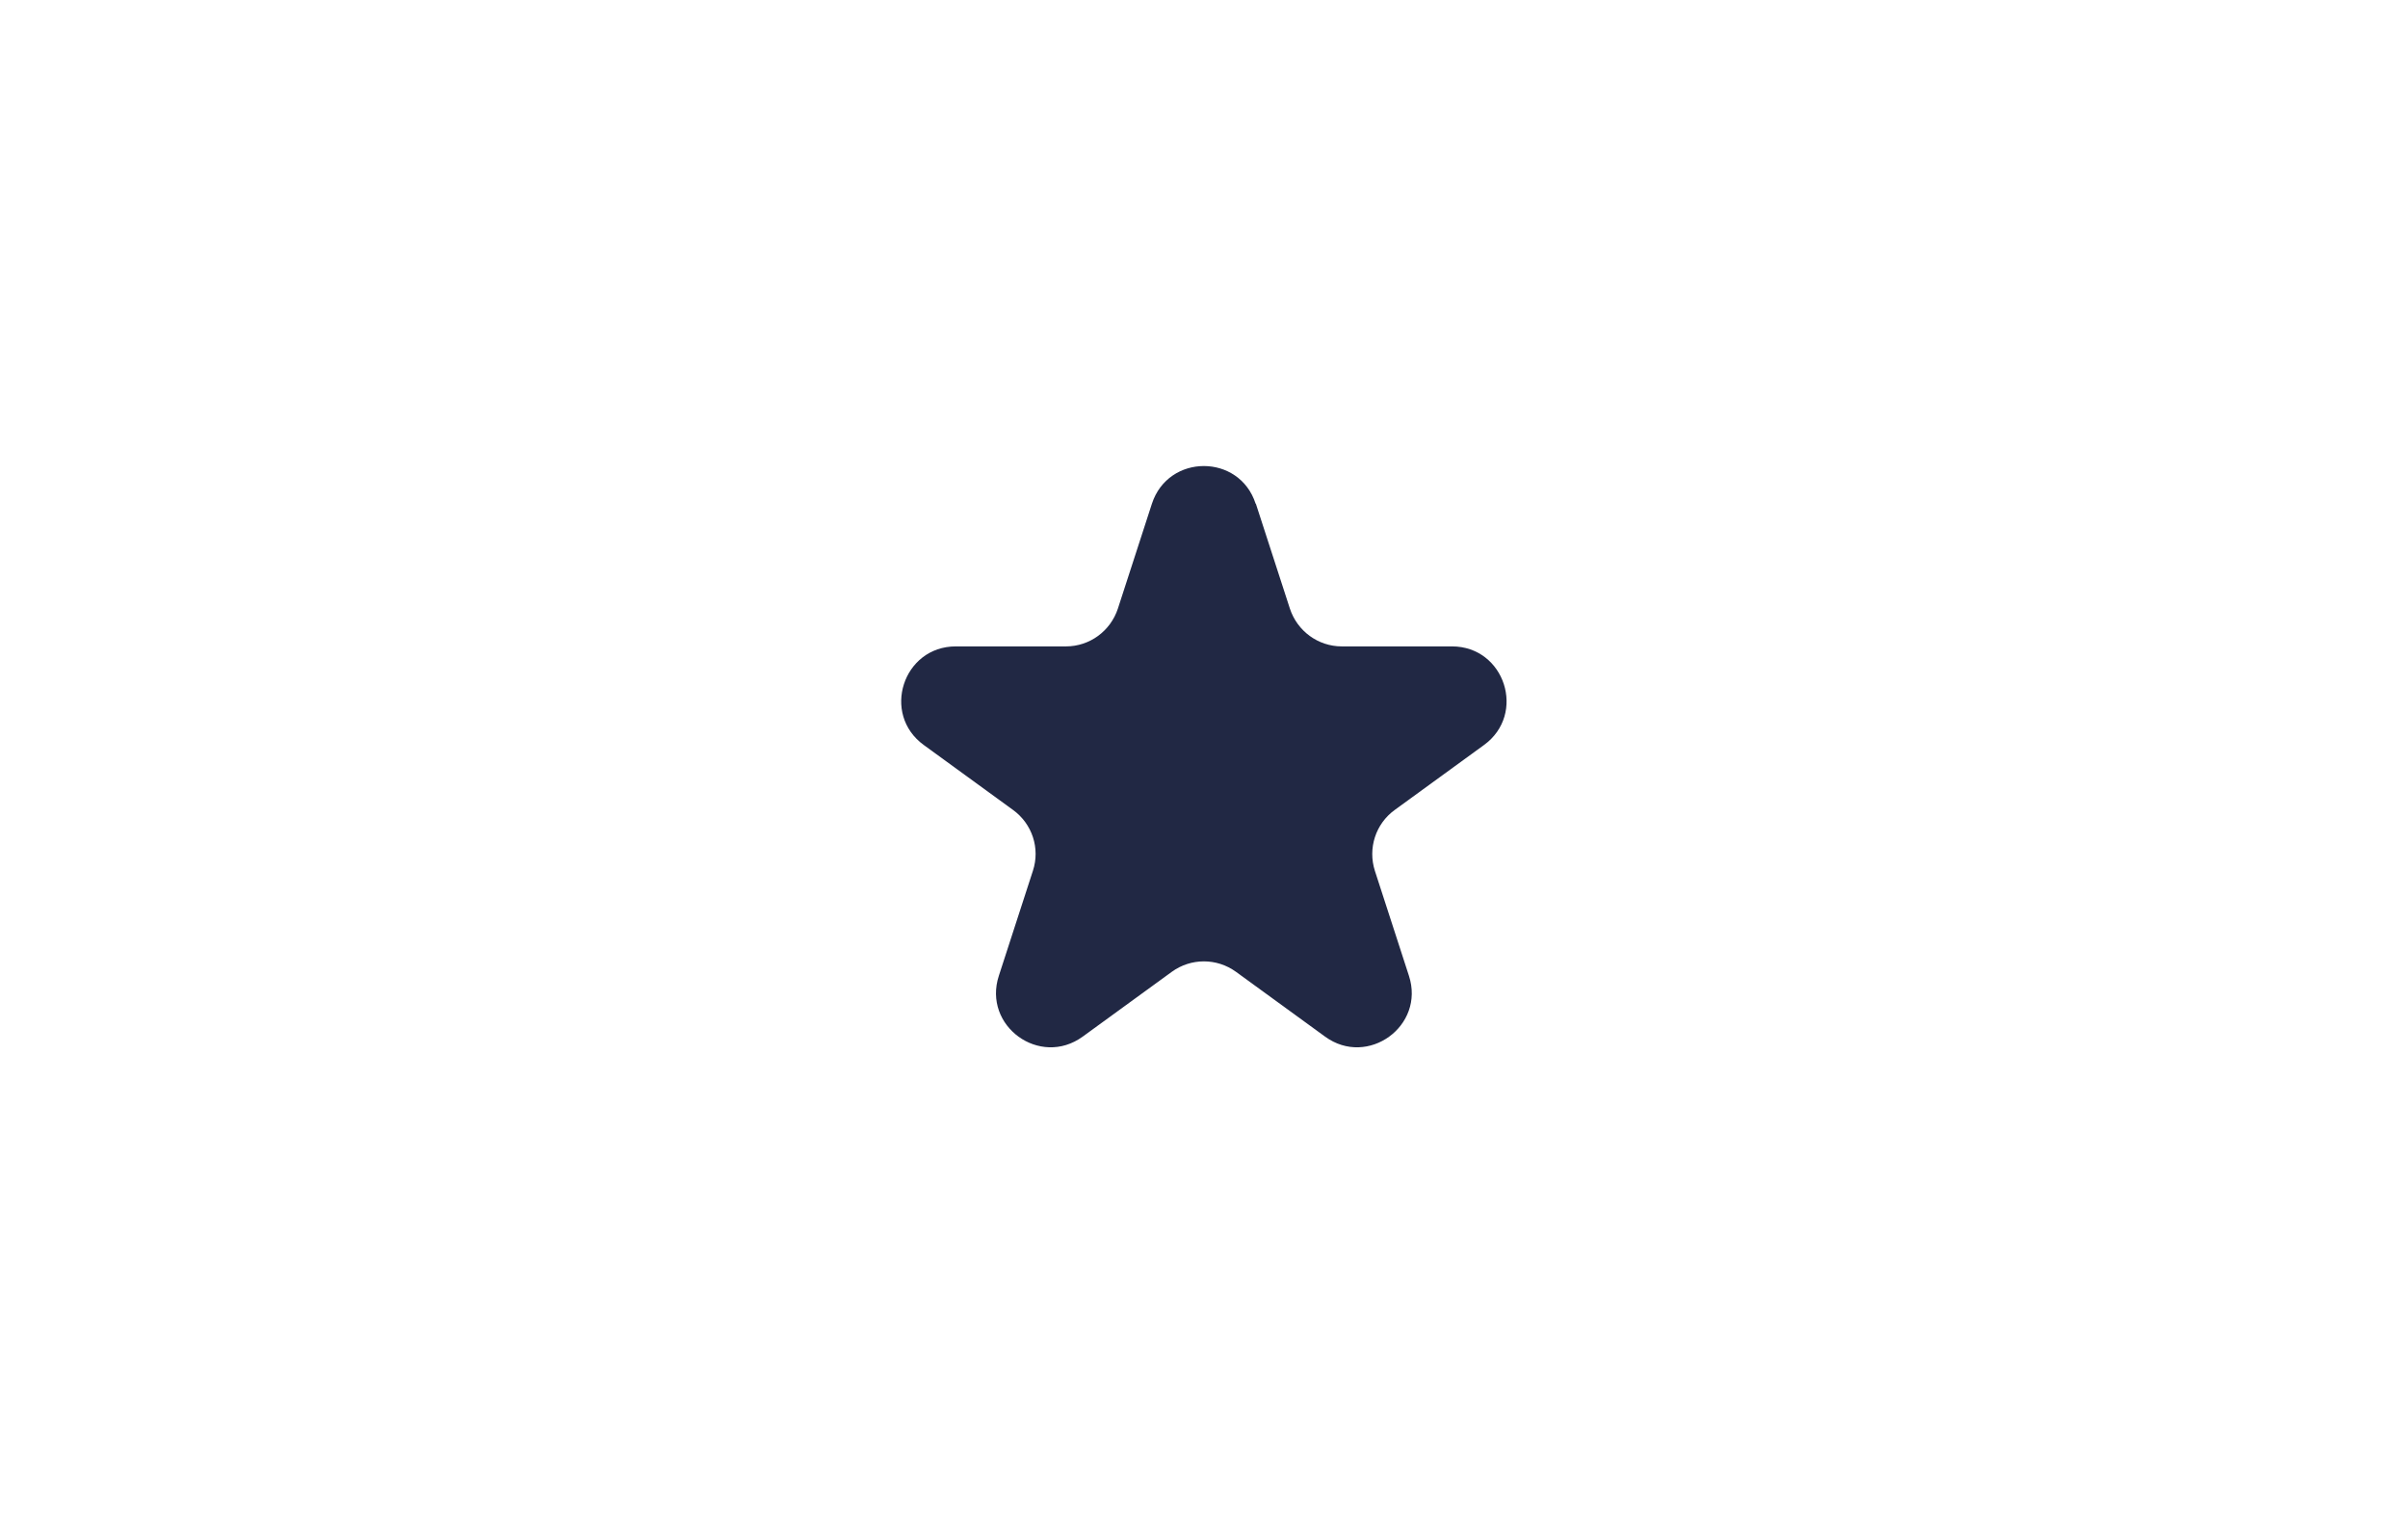<svg xmlns="http://www.w3.org/2000/svg" id="Capa_1" data-name="Capa 1" viewBox="23 17 104 66"><defs><style> .cls-1 { fill: #212844; } </style></defs><path class="cls-1" d="M77.24,38.75l1.47,4.53c.32.97,1.22,1.63,2.24,1.63h4.76c2.28,0,3.23,2.92,1.38,4.26l-3.85,2.8c-.83.6-1.17,1.66-.86,2.63l1.47,4.53c.71,2.17-1.78,3.97-3.62,2.63l-3.85-2.8c-.83-.6-1.94-.6-2.77,0l-3.85,2.8c-1.85,1.34-4.33-.46-3.62-2.63l1.47-4.53c.32-.97-.03-2.03-.86-2.63l-3.85-2.8c-1.85-1.34-.9-4.26,1.38-4.26h4.76c1.02,0,1.92-.66,2.24-1.63l1.47-4.53c.71-2.17,3.78-2.17,4.48,0Z"></path></svg>